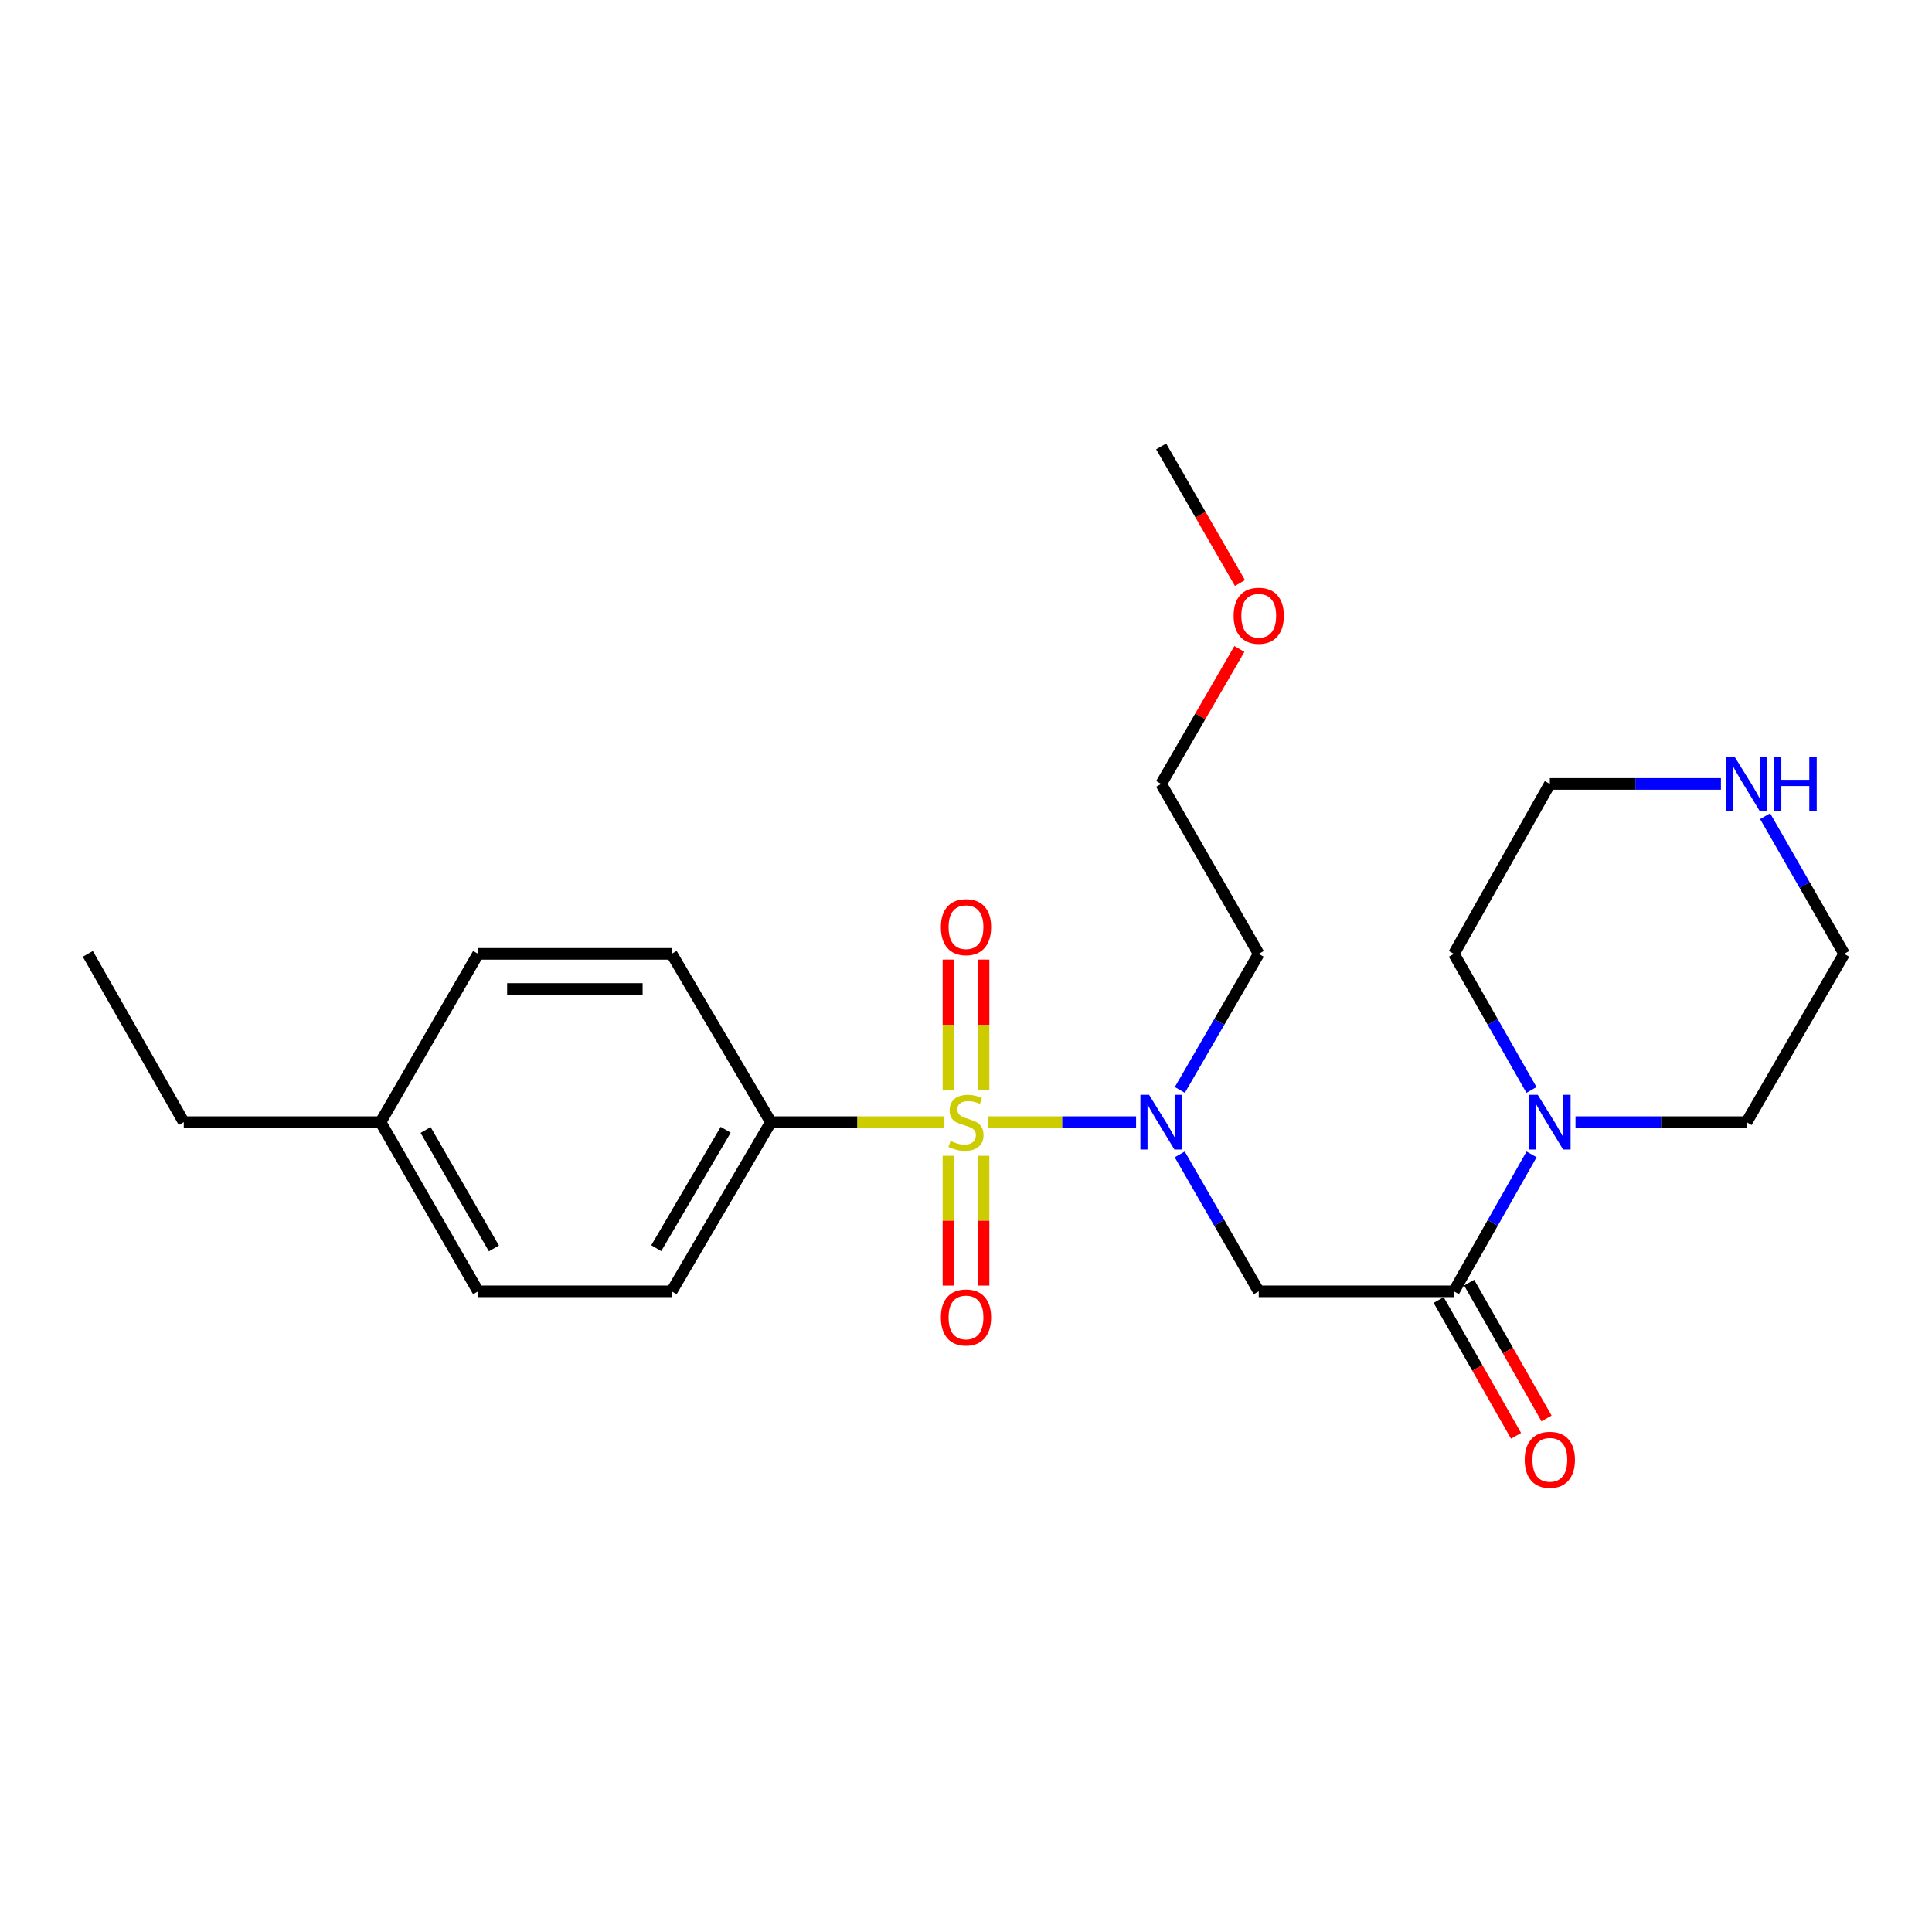 <?xml version='1.0' encoding='iso-8859-1'?>
<svg version='1.1' baseProfile='full'
              xmlns='http://www.w3.org/2000/svg'
                      xmlns:rdkit='http://www.rdkit.org/xml'
                      xmlns:xlink='http://www.w3.org/1999/xlink'
                  xml:space='preserve'
width='1000px' height='1000px' viewBox='0 0 1000 1000'>
<!-- END OF HEADER -->
<rect style='opacity:1.0;fill:#FFFFFF;stroke:none' width='1000' height='1000' x='0' y='0'> </rect>
<path class='bond-0' d='M 511.605,580.822 L 549.82,580.822' style='fill:none;fill-rule:evenodd;stroke:#CCCC00;stroke-width:6px;stroke-linecap:butt;stroke-linejoin:miter;stroke-opacity:1' />
<path class='bond-0' d='M 549.82,580.822 L 588.034,580.822' style='fill:none;fill-rule:evenodd;stroke:#0000FF;stroke-width:6px;stroke-linecap:butt;stroke-linejoin:miter;stroke-opacity:1' />
<path class='bond-4' d='M 488.395,580.822 L 443.693,580.822' style='fill:none;fill-rule:evenodd;stroke:#CCCC00;stroke-width:6px;stroke-linecap:butt;stroke-linejoin:miter;stroke-opacity:1' />
<path class='bond-4' d='M 443.693,580.822 L 398.991,580.822' style='fill:none;fill-rule:evenodd;stroke:#000000;stroke-width:6px;stroke-linecap:butt;stroke-linejoin:miter;stroke-opacity:1' />
<path class='bond-5' d='M 509.086,564.177 L 509.086,530.429' style='fill:none;fill-rule:evenodd;stroke:#CCCC00;stroke-width:6px;stroke-linecap:butt;stroke-linejoin:miter;stroke-opacity:1' />
<path class='bond-5' d='M 509.086,530.429 L 509.086,496.682' style='fill:none;fill-rule:evenodd;stroke:#FF0000;stroke-width:6px;stroke-linecap:butt;stroke-linejoin:miter;stroke-opacity:1' />
<path class='bond-5' d='M 490.914,564.177 L 490.914,530.429' style='fill:none;fill-rule:evenodd;stroke:#CCCC00;stroke-width:6px;stroke-linecap:butt;stroke-linejoin:miter;stroke-opacity:1' />
<path class='bond-5' d='M 490.914,530.429 L 490.914,496.682' style='fill:none;fill-rule:evenodd;stroke:#FF0000;stroke-width:6px;stroke-linecap:butt;stroke-linejoin:miter;stroke-opacity:1' />
<path class='bond-6' d='M 490.914,598.227 L 490.914,631.824' style='fill:none;fill-rule:evenodd;stroke:#CCCC00;stroke-width:6px;stroke-linecap:butt;stroke-linejoin:miter;stroke-opacity:1' />
<path class='bond-6' d='M 490.914,631.824 L 490.914,665.421' style='fill:none;fill-rule:evenodd;stroke:#FF0000;stroke-width:6px;stroke-linecap:butt;stroke-linejoin:miter;stroke-opacity:1' />
<path class='bond-6' d='M 509.086,598.227 L 509.086,631.824' style='fill:none;fill-rule:evenodd;stroke:#CCCC00;stroke-width:6px;stroke-linecap:butt;stroke-linejoin:miter;stroke-opacity:1' />
<path class='bond-6' d='M 509.086,631.824 L 509.086,665.421' style='fill:none;fill-rule:evenodd;stroke:#FF0000;stroke-width:6px;stroke-linecap:butt;stroke-linejoin:miter;stroke-opacity:1' />
<path class='bond-2' d='M 610.634,597.509 L 631.076,632.951' style='fill:none;fill-rule:evenodd;stroke:#0000FF;stroke-width:6px;stroke-linecap:butt;stroke-linejoin:miter;stroke-opacity:1' />
<path class='bond-2' d='M 631.076,632.951 L 651.519,668.393' style='fill:none;fill-rule:evenodd;stroke:#000000;stroke-width:6px;stroke-linecap:butt;stroke-linejoin:miter;stroke-opacity:1' />
<path class='bond-11' d='M 610.679,564.145 L 631.099,528.93' style='fill:none;fill-rule:evenodd;stroke:#0000FF;stroke-width:6px;stroke-linecap:butt;stroke-linejoin:miter;stroke-opacity:1' />
<path class='bond-11' d='M 631.099,528.93 L 651.519,493.715' style='fill:none;fill-rule:evenodd;stroke:#000000;stroke-width:6px;stroke-linecap:butt;stroke-linejoin:miter;stroke-opacity:1' />
<path class='bond-1' d='M 752.527,668.393 L 651.519,668.393' style='fill:none;fill-rule:evenodd;stroke:#000000;stroke-width:6px;stroke-linecap:butt;stroke-linejoin:miter;stroke-opacity:1' />
<path class='bond-3' d='M 752.527,668.393 L 772.63,632.946' style='fill:none;fill-rule:evenodd;stroke:#000000;stroke-width:6px;stroke-linecap:butt;stroke-linejoin:miter;stroke-opacity:1' />
<path class='bond-3' d='M 772.63,632.946 L 792.732,597.499' style='fill:none;fill-rule:evenodd;stroke:#0000FF;stroke-width:6px;stroke-linecap:butt;stroke-linejoin:miter;stroke-opacity:1' />
<path class='bond-7' d='M 744.634,672.893 L 764.668,708.038' style='fill:none;fill-rule:evenodd;stroke:#000000;stroke-width:6px;stroke-linecap:butt;stroke-linejoin:miter;stroke-opacity:1' />
<path class='bond-7' d='M 764.668,708.038 L 784.703,743.183' style='fill:none;fill-rule:evenodd;stroke:#FF0000;stroke-width:6px;stroke-linecap:butt;stroke-linejoin:miter;stroke-opacity:1' />
<path class='bond-7' d='M 760.421,663.893 L 780.456,699.039' style='fill:none;fill-rule:evenodd;stroke:#000000;stroke-width:6px;stroke-linecap:butt;stroke-linejoin:miter;stroke-opacity:1' />
<path class='bond-7' d='M 780.456,699.039 L 800.49,734.184' style='fill:none;fill-rule:evenodd;stroke:#FF0000;stroke-width:6px;stroke-linecap:butt;stroke-linejoin:miter;stroke-opacity:1' />
<path class='bond-15' d='M 815.475,580.822 L 859.756,580.822' style='fill:none;fill-rule:evenodd;stroke:#0000FF;stroke-width:6px;stroke-linecap:butt;stroke-linejoin:miter;stroke-opacity:1' />
<path class='bond-15' d='M 859.756,580.822 L 904.036,580.822' style='fill:none;fill-rule:evenodd;stroke:#000000;stroke-width:6px;stroke-linecap:butt;stroke-linejoin:miter;stroke-opacity:1' />
<path class='bond-16' d='M 792.687,564.155 L 772.607,528.935' style='fill:none;fill-rule:evenodd;stroke:#0000FF;stroke-width:6px;stroke-linecap:butt;stroke-linejoin:miter;stroke-opacity:1' />
<path class='bond-16' d='M 772.607,528.935 L 752.527,493.715' style='fill:none;fill-rule:evenodd;stroke:#000000;stroke-width:6px;stroke-linecap:butt;stroke-linejoin:miter;stroke-opacity:1' />
<path class='bond-9' d='M 398.991,580.822 L 347.644,668.393' style='fill:none;fill-rule:evenodd;stroke:#000000;stroke-width:6px;stroke-linecap:butt;stroke-linejoin:miter;stroke-opacity:1' />
<path class='bond-9' d='M 375.612,584.766 L 339.669,646.066' style='fill:none;fill-rule:evenodd;stroke:#000000;stroke-width:6px;stroke-linecap:butt;stroke-linejoin:miter;stroke-opacity:1' />
<path class='bond-10' d='M 398.991,580.822 L 347.644,493.715' style='fill:none;fill-rule:evenodd;stroke:#000000;stroke-width:6px;stroke-linecap:butt;stroke-linejoin:miter;stroke-opacity:1' />
<path class='bond-8' d='M 890.75,405.76 L 846.469,405.76' style='fill:none;fill-rule:evenodd;stroke:#0000FF;stroke-width:6px;stroke-linecap:butt;stroke-linejoin:miter;stroke-opacity:1' />
<path class='bond-8' d='M 846.469,405.76 L 802.189,405.76' style='fill:none;fill-rule:evenodd;stroke:#000000;stroke-width:6px;stroke-linecap:butt;stroke-linejoin:miter;stroke-opacity:1' />
<path class='bond-25' d='M 913.624,422.456 L 934.085,458.085' style='fill:none;fill-rule:evenodd;stroke:#0000FF;stroke-width:6px;stroke-linecap:butt;stroke-linejoin:miter;stroke-opacity:1' />
<path class='bond-25' d='M 934.085,458.085 L 954.545,493.715' style='fill:none;fill-rule:evenodd;stroke:#000000;stroke-width:6px;stroke-linecap:butt;stroke-linejoin:miter;stroke-opacity:1' />
<path class='bond-12' d='M 347.644,668.393 L 247.473,668.393' style='fill:none;fill-rule:evenodd;stroke:#000000;stroke-width:6px;stroke-linecap:butt;stroke-linejoin:miter;stroke-opacity:1' />
<path class='bond-13' d='M 347.644,493.715 L 247.473,493.715' style='fill:none;fill-rule:evenodd;stroke:#000000;stroke-width:6px;stroke-linecap:butt;stroke-linejoin:miter;stroke-opacity:1' />
<path class='bond-13' d='M 332.618,511.887 L 262.498,511.887' style='fill:none;fill-rule:evenodd;stroke:#000000;stroke-width:6px;stroke-linecap:butt;stroke-linejoin:miter;stroke-opacity:1' />
<path class='bond-20' d='M 651.519,493.715 L 601.009,405.76' style='fill:none;fill-rule:evenodd;stroke:#000000;stroke-width:6px;stroke-linecap:butt;stroke-linejoin:miter;stroke-opacity:1' />
<path class='bond-24' d='M 247.473,668.393 L 196.973,580.822' style='fill:none;fill-rule:evenodd;stroke:#000000;stroke-width:6px;stroke-linecap:butt;stroke-linejoin:miter;stroke-opacity:1' />
<path class='bond-24' d='M 255.64,646.179 L 220.291,584.879' style='fill:none;fill-rule:evenodd;stroke:#000000;stroke-width:6px;stroke-linecap:butt;stroke-linejoin:miter;stroke-opacity:1' />
<path class='bond-14' d='M 247.473,493.715 L 196.973,580.822' style='fill:none;fill-rule:evenodd;stroke:#000000;stroke-width:6px;stroke-linecap:butt;stroke-linejoin:miter;stroke-opacity:1' />
<path class='bond-21' d='M 196.973,580.822 L 95.126,580.822' style='fill:none;fill-rule:evenodd;stroke:#000000;stroke-width:6px;stroke-linecap:butt;stroke-linejoin:miter;stroke-opacity:1' />
<path class='bond-17' d='M 904.036,580.822 L 954.545,493.715' style='fill:none;fill-rule:evenodd;stroke:#000000;stroke-width:6px;stroke-linecap:butt;stroke-linejoin:miter;stroke-opacity:1' />
<path class='bond-18' d='M 752.527,493.715 L 802.189,405.76' style='fill:none;fill-rule:evenodd;stroke:#000000;stroke-width:6px;stroke-linecap:butt;stroke-linejoin:miter;stroke-opacity:1' />
<path class='bond-19' d='M 641.503,335.901 L 621.256,370.83' style='fill:none;fill-rule:evenodd;stroke:#FF0000;stroke-width:6px;stroke-linecap:butt;stroke-linejoin:miter;stroke-opacity:1' />
<path class='bond-19' d='M 621.256,370.83 L 601.009,405.76' style='fill:none;fill-rule:evenodd;stroke:#000000;stroke-width:6px;stroke-linecap:butt;stroke-linejoin:miter;stroke-opacity:1' />
<path class='bond-22' d='M 641.799,301.776 L 621.404,266.424' style='fill:none;fill-rule:evenodd;stroke:#FF0000;stroke-width:6px;stroke-linecap:butt;stroke-linejoin:miter;stroke-opacity:1' />
<path class='bond-22' d='M 621.404,266.424 L 601.009,231.071' style='fill:none;fill-rule:evenodd;stroke:#000000;stroke-width:6px;stroke-linecap:butt;stroke-linejoin:miter;stroke-opacity:1' />
<path class='bond-23' d='M 95.126,580.822 L 45.455,493.715' style='fill:none;fill-rule:evenodd;stroke:#000000;stroke-width:6px;stroke-linecap:butt;stroke-linejoin:miter;stroke-opacity:1' />
<path  class='atom-0' d='M 492 590.542
Q 492.32 590.662, 493.64 591.222
Q 494.96 591.782, 496.4 592.142
Q 497.88 592.462, 499.32 592.462
Q 502 592.462, 503.56 591.182
Q 505.12 589.862, 505.12 587.582
Q 505.12 586.022, 504.32 585.062
Q 503.56 584.102, 502.36 583.582
Q 501.16 583.062, 499.16 582.462
Q 496.64 581.702, 495.12 580.982
Q 493.64 580.262, 492.56 578.742
Q 491.52 577.222, 491.52 574.662
Q 491.52 571.102, 493.92 568.902
Q 496.36 566.702, 501.16 566.702
Q 504.44 566.702, 508.16 568.262
L 507.24 571.342
Q 503.84 569.942, 501.28 569.942
Q 498.52 569.942, 497 571.102
Q 495.48 572.222, 495.52 574.182
Q 495.52 575.702, 496.28 576.622
Q 497.08 577.542, 498.2 578.062
Q 499.36 578.582, 501.28 579.182
Q 503.84 579.982, 505.36 580.782
Q 506.88 581.582, 507.96 583.222
Q 509.08 584.822, 509.08 587.582
Q 509.08 591.502, 506.44 593.622
Q 503.84 595.702, 499.48 595.702
Q 496.96 595.702, 495.04 595.142
Q 493.16 594.622, 490.92 593.702
L 492 590.542
' fill='#CCCC00'/>
<path  class='atom-1' d='M 594.749 566.662
L 604.029 581.662
Q 604.949 583.142, 606.429 585.822
Q 607.909 588.502, 607.989 588.662
L 607.989 566.662
L 611.749 566.662
L 611.749 594.982
L 607.869 594.982
L 597.909 578.582
Q 596.749 576.662, 595.509 574.462
Q 594.309 572.262, 593.949 571.582
L 593.949 594.982
L 590.269 594.982
L 590.269 566.662
L 594.749 566.662
' fill='#0000FF'/>
<path  class='atom-4' d='M 795.929 566.662
L 805.209 581.662
Q 806.129 583.142, 807.609 585.822
Q 809.089 588.502, 809.169 588.662
L 809.169 566.662
L 812.929 566.662
L 812.929 594.982
L 809.049 594.982
L 799.089 578.582
Q 797.929 576.662, 796.689 574.462
Q 795.489 572.262, 795.129 571.582
L 795.129 594.982
L 791.449 594.982
L 791.449 566.662
L 795.929 566.662
' fill='#0000FF'/>
<path  class='atom-6' d='M 487 479.893
Q 487 473.093, 490.36 469.293
Q 493.72 465.493, 500 465.493
Q 506.28 465.493, 509.64 469.293
Q 513 473.093, 513 479.893
Q 513 486.773, 509.6 490.693
Q 506.2 494.573, 500 494.573
Q 493.76 494.573, 490.36 490.693
Q 487 486.813, 487 479.893
M 500 491.373
Q 504.32 491.373, 506.64 488.493
Q 509 485.573, 509 479.893
Q 509 474.333, 506.64 471.533
Q 504.32 468.693, 500 468.693
Q 495.68 468.693, 493.32 471.493
Q 491 474.293, 491 479.893
Q 491 485.613, 493.32 488.493
Q 495.68 491.373, 500 491.373
' fill='#FF0000'/>
<path  class='atom-7' d='M 487 681.911
Q 487 675.111, 490.36 671.311
Q 493.72 667.511, 500 667.511
Q 506.28 667.511, 509.64 671.311
Q 513 675.111, 513 681.911
Q 513 688.791, 509.6 692.711
Q 506.2 696.591, 500 696.591
Q 493.76 696.591, 490.36 692.711
Q 487 688.831, 487 681.911
M 500 693.391
Q 504.32 693.391, 506.64 690.511
Q 509 687.591, 509 681.911
Q 509 676.351, 506.64 673.551
Q 504.32 670.711, 500 670.711
Q 495.68 670.711, 493.32 673.511
Q 491 676.311, 491 681.911
Q 491 687.631, 493.32 690.511
Q 495.68 693.391, 500 693.391
' fill='#FF0000'/>
<path  class='atom-8' d='M 789.189 755.59
Q 789.189 748.79, 792.549 744.99
Q 795.909 741.19, 802.189 741.19
Q 808.469 741.19, 811.829 744.99
Q 815.189 748.79, 815.189 755.59
Q 815.189 762.47, 811.789 766.39
Q 808.389 770.27, 802.189 770.27
Q 795.949 770.27, 792.549 766.39
Q 789.189 762.51, 789.189 755.59
M 802.189 767.07
Q 806.509 767.07, 808.829 764.19
Q 811.189 761.27, 811.189 755.59
Q 811.189 750.03, 808.829 747.23
Q 806.509 744.39, 802.189 744.39
Q 797.869 744.39, 795.509 747.19
Q 793.189 749.99, 793.189 755.59
Q 793.189 761.31, 795.509 764.19
Q 797.869 767.07, 802.189 767.07
' fill='#FF0000'/>
<path  class='atom-9' d='M 897.776 391.6
L 907.056 406.6
Q 907.976 408.08, 909.456 410.76
Q 910.936 413.44, 911.016 413.6
L 911.016 391.6
L 914.776 391.6
L 914.776 419.92
L 910.896 419.92
L 900.936 403.52
Q 899.776 401.6, 898.536 399.4
Q 897.336 397.2, 896.976 396.52
L 896.976 419.92
L 893.296 419.92
L 893.296 391.6
L 897.776 391.6
' fill='#0000FF'/>
<path  class='atom-9' d='M 918.176 391.6
L 922.016 391.6
L 922.016 403.64
L 936.496 403.64
L 936.496 391.6
L 940.336 391.6
L 940.336 419.92
L 936.496 419.92
L 936.496 406.84
L 922.016 406.84
L 922.016 419.92
L 918.176 419.92
L 918.176 391.6
' fill='#0000FF'/>
<path  class='atom-20' d='M 638.519 318.703
Q 638.519 311.903, 641.879 308.103
Q 645.239 304.303, 651.519 304.303
Q 657.799 304.303, 661.159 308.103
Q 664.519 311.903, 664.519 318.703
Q 664.519 325.583, 661.119 329.503
Q 657.719 333.383, 651.519 333.383
Q 645.279 333.383, 641.879 329.503
Q 638.519 325.623, 638.519 318.703
M 651.519 330.183
Q 655.839 330.183, 658.159 327.303
Q 660.519 324.383, 660.519 318.703
Q 660.519 313.143, 658.159 310.343
Q 655.839 307.503, 651.519 307.503
Q 647.199 307.503, 644.839 310.303
Q 642.519 313.103, 642.519 318.703
Q 642.519 324.423, 644.839 327.303
Q 647.199 330.183, 651.519 330.183
' fill='#FF0000'/>
</svg>
